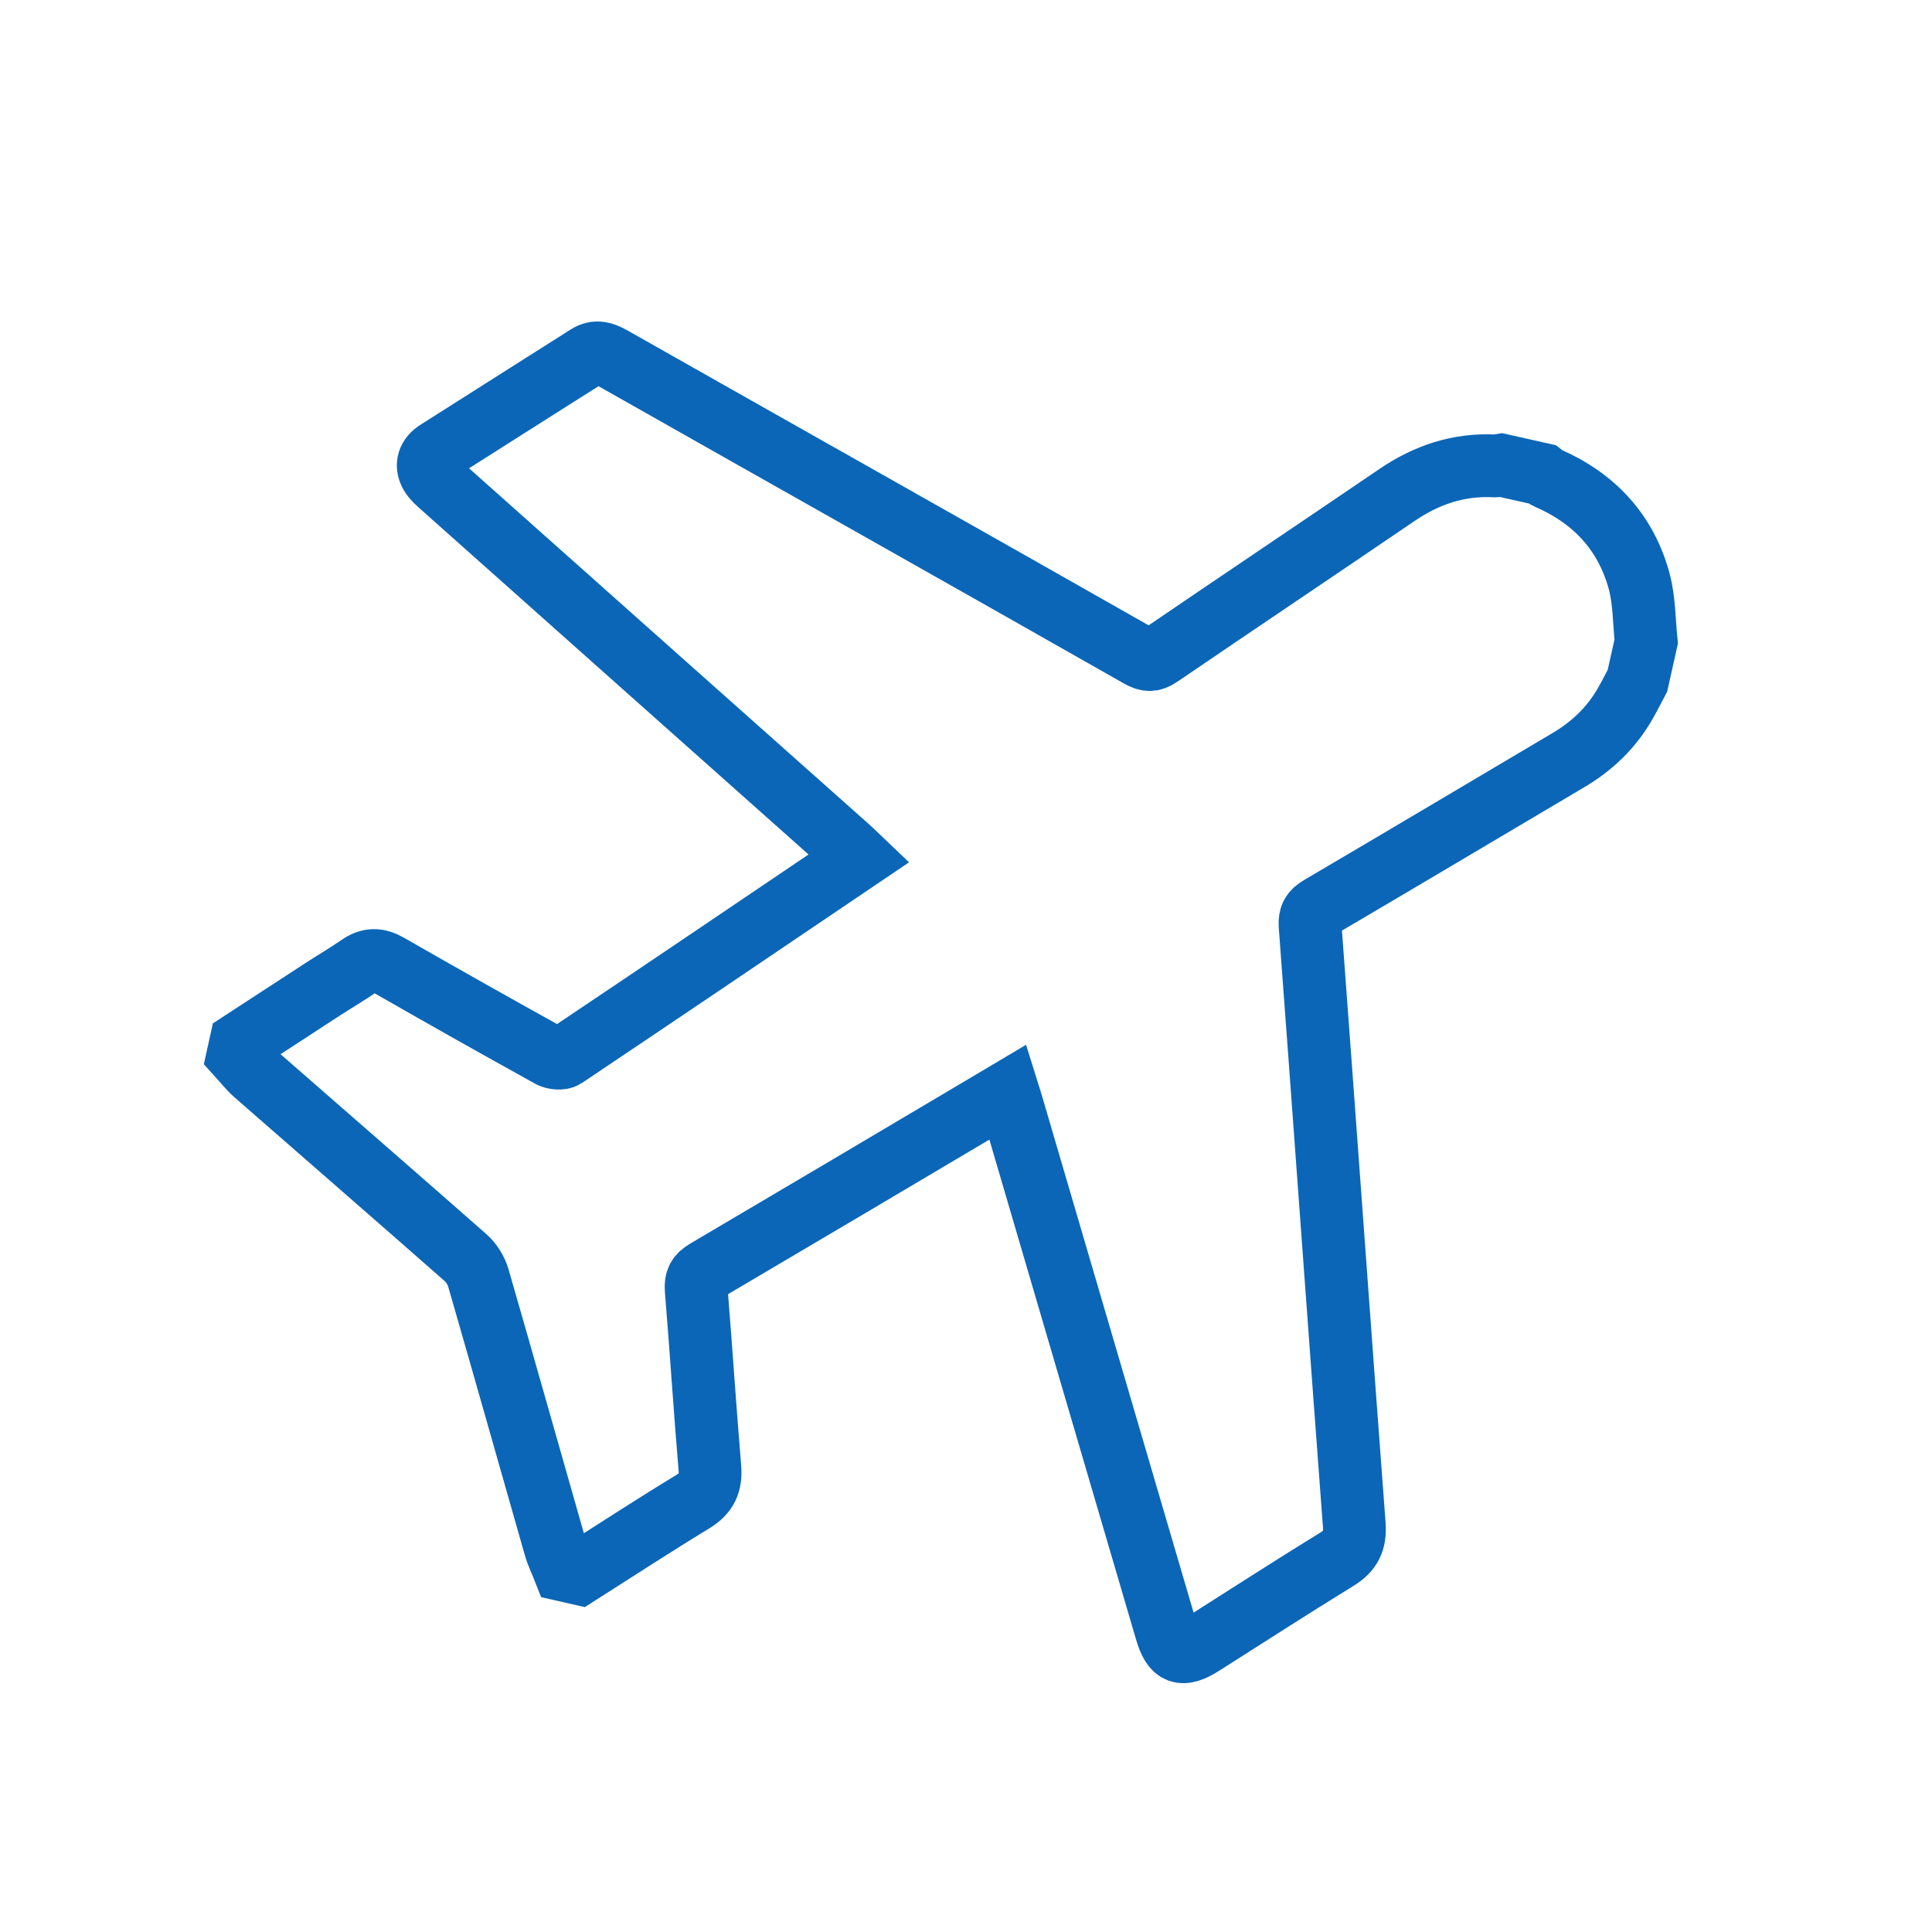 <?xml version="1.0" encoding="utf-8"?>
<!-- Generator: Adobe Illustrator 16.0.0, SVG Export Plug-In . SVG Version: 6.00 Build 0)  -->
<!DOCTYPE svg PUBLIC "-//W3C//DTD SVG 1.1//EN" "http://www.w3.org/Graphics/SVG/1.1/DTD/svg11.dtd">
<svg version="1.1" id="Layer_1" xmlns="http://www.w3.org/2000/svg" xmlns:xlink="http://www.w3.org/1999/xlink" x="0px" y="0px"
	 width="40px" height="40px" viewBox="0 0 40 40" enable-background="new 0 0 40 40" xml:space="preserve">
<g>
	<path fill="none" stroke="#0B66B7" stroke-width="1.3" stroke-miterlimit="10" d="M4.984,21.588
		c0.571-0.372,1.142-0.746,1.714-1.117c0.247-0.16,0.501-0.308,0.743-0.476c0.201-0.141,0.381-0.141,0.598-0.017
		c1.114,0.639,2.234,1.27,3.358,1.892c0.077,0.042,0.226,0.054,0.293,0.01c2.026-1.358,4.046-2.726,6.098-4.113
		c-0.086-0.082-0.155-0.151-0.228-0.216c-2.8-2.491-5.601-4.982-8.399-7.475c-0.09-0.08-0.188-0.162-0.245-0.264
		C8.813,9.625,8.875,9.456,9.052,9.344c1.036-0.66,2.075-1.315,3.112-1.974c0.18-0.114,0.337-0.059,0.507,0.037
		c1.853,1.05,3.708,2.097,5.563,3.145c1.786,1.01,3.573,2.019,5.357,3.034c0.151,0.087,0.259,0.1,0.415-0.006
		c1.637-1.116,3.282-2.219,4.919-3.333c0.613-0.417,1.277-0.64,2.022-0.601c0.042,0.002,0.084-0.012,0.127-0.018
		c0.287,0.064,0.573,0.128,0.86,0.193c0.033,0.025,0.063,0.057,0.1,0.073c0.968,0.418,1.628,1.124,1.904,2.142
		c0.107,0.399,0.101,0.83,0.145,1.246c-0.06,0.271-0.121,0.541-0.181,0.81c-0.08,0.151-0.156,0.303-0.24,0.451
		c-0.286,0.51-0.69,0.9-1.192,1.196c-1.712,1.013-3.42,2.03-5.135,3.038c-0.161,0.095-0.225,0.187-0.211,0.383
		c0.309,4.134,0.603,8.269,0.914,12.403c0.026,0.34-0.071,0.543-0.358,0.719c-0.936,0.574-1.858,1.172-2.786,1.76
		c-0.427,0.27-0.61,0.201-0.749-0.279c-1.061-3.609-2.118-7.223-3.178-10.832c-0.028-0.098-0.059-0.193-0.098-0.318
		c-0.137,0.082-0.247,0.143-0.357,0.209c-1.964,1.164-3.926,2.328-5.893,3.486c-0.166,0.1-0.22,0.195-0.205,0.389
		c0.101,1.23,0.179,2.459,0.283,3.688c0.027,0.324-0.066,0.529-0.349,0.703c-0.797,0.484-1.576,0.992-2.361,1.492
		c-0.102-0.023-0.203-0.047-0.304-0.07c-0.065-0.166-0.146-0.326-0.194-0.498c-0.529-1.85-1.05-3.701-1.585-5.553
		c-0.044-0.152-0.144-0.314-0.264-0.42c-1.444-1.271-2.899-2.533-4.349-3.802c-0.133-0.116-0.243-0.259-0.364-0.392
		C4.946,21.758,4.965,21.673,4.984,21.588z"/>
</g>
</svg>

